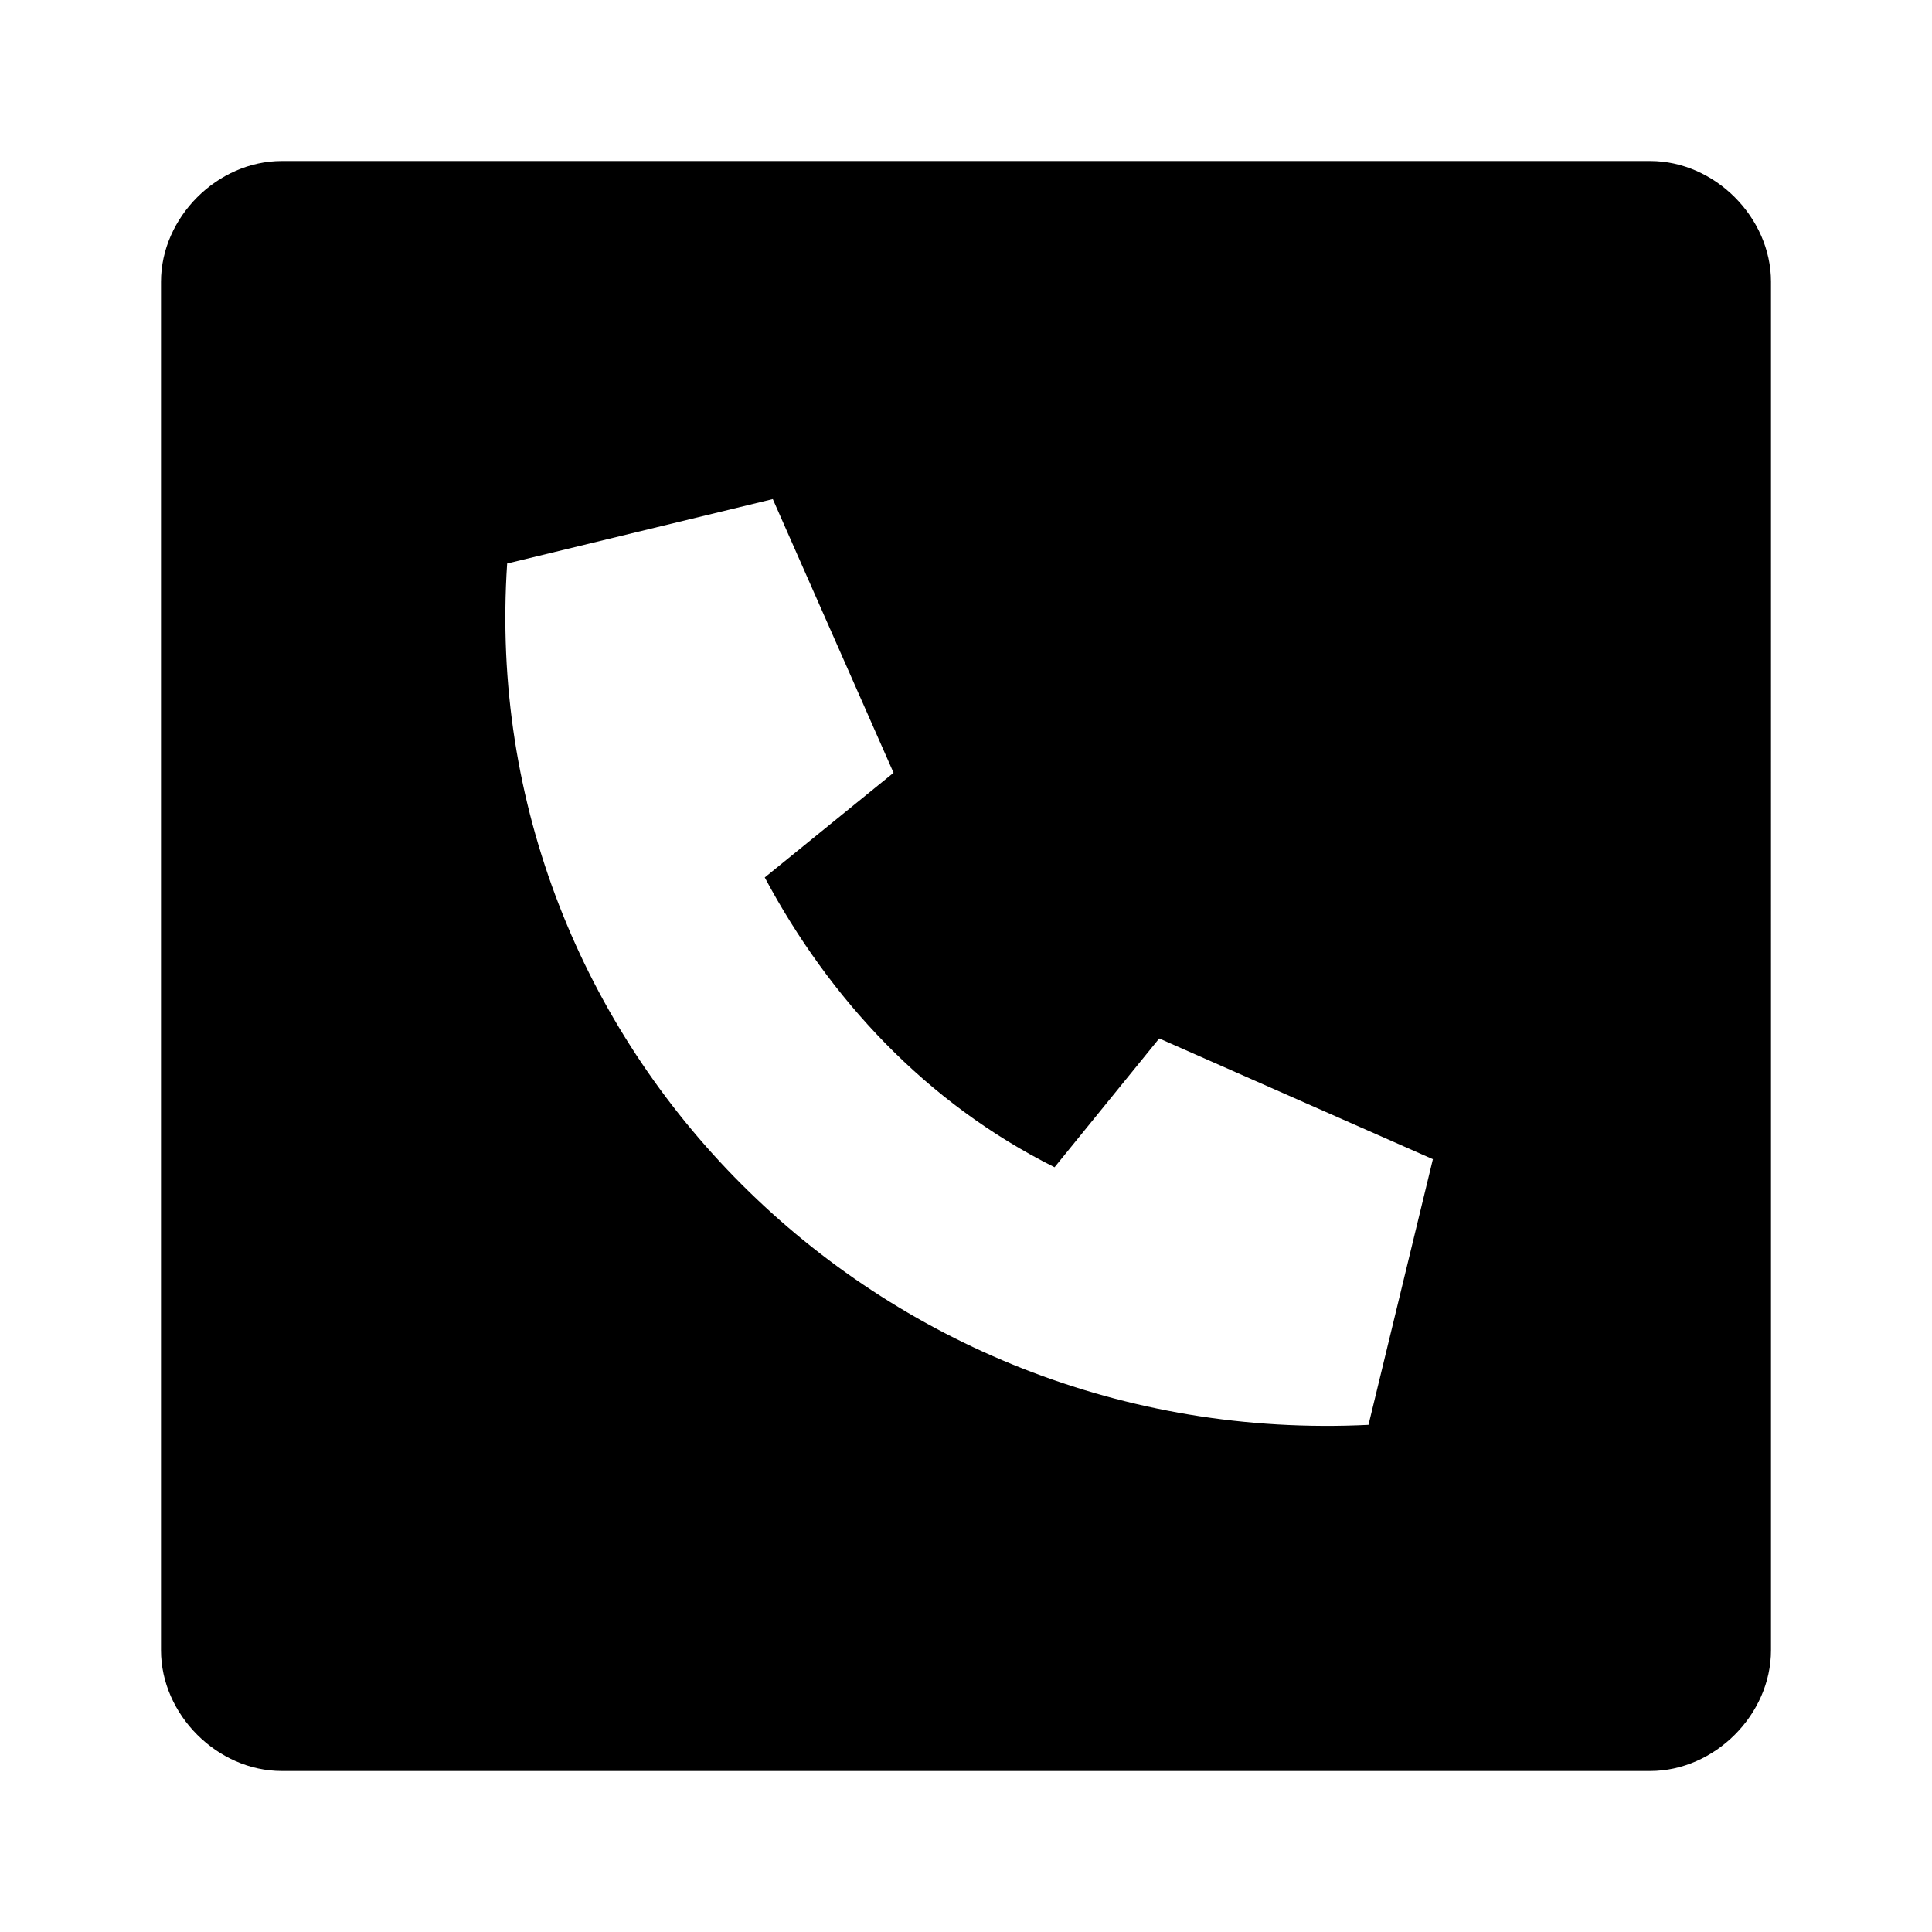<?xml version="1.0" encoding="UTF-8"?>
<svg id="Layer_1" xmlns="http://www.w3.org/2000/svg" version="1.1" viewBox="0 0 24 24">
  <!-- Generator: Adobe Illustrator 29.5.1, SVG Export Plug-In . SVG Version: 2.1.0 Build 141)  -->
  <path d="M20.5,2H3.5c-.8,0-1.5.7-1.5,1.5v17c0,.8.7,1.5,1.5,1.5h17c.8,0,1.5-.7,1.5-1.5V3.5c0-.8-.7-1.5-1.5-1.5ZM17.8,14.4l-.8,3.3c-6.1.3-11.1-4.7-10.7-10.7l3.3-.8,1.5,3.4-1.6,1.3c.8,1.5,2,2.8,3.6,3.6l1.3-1.6,3.4,1.5Z"/>
</svg>